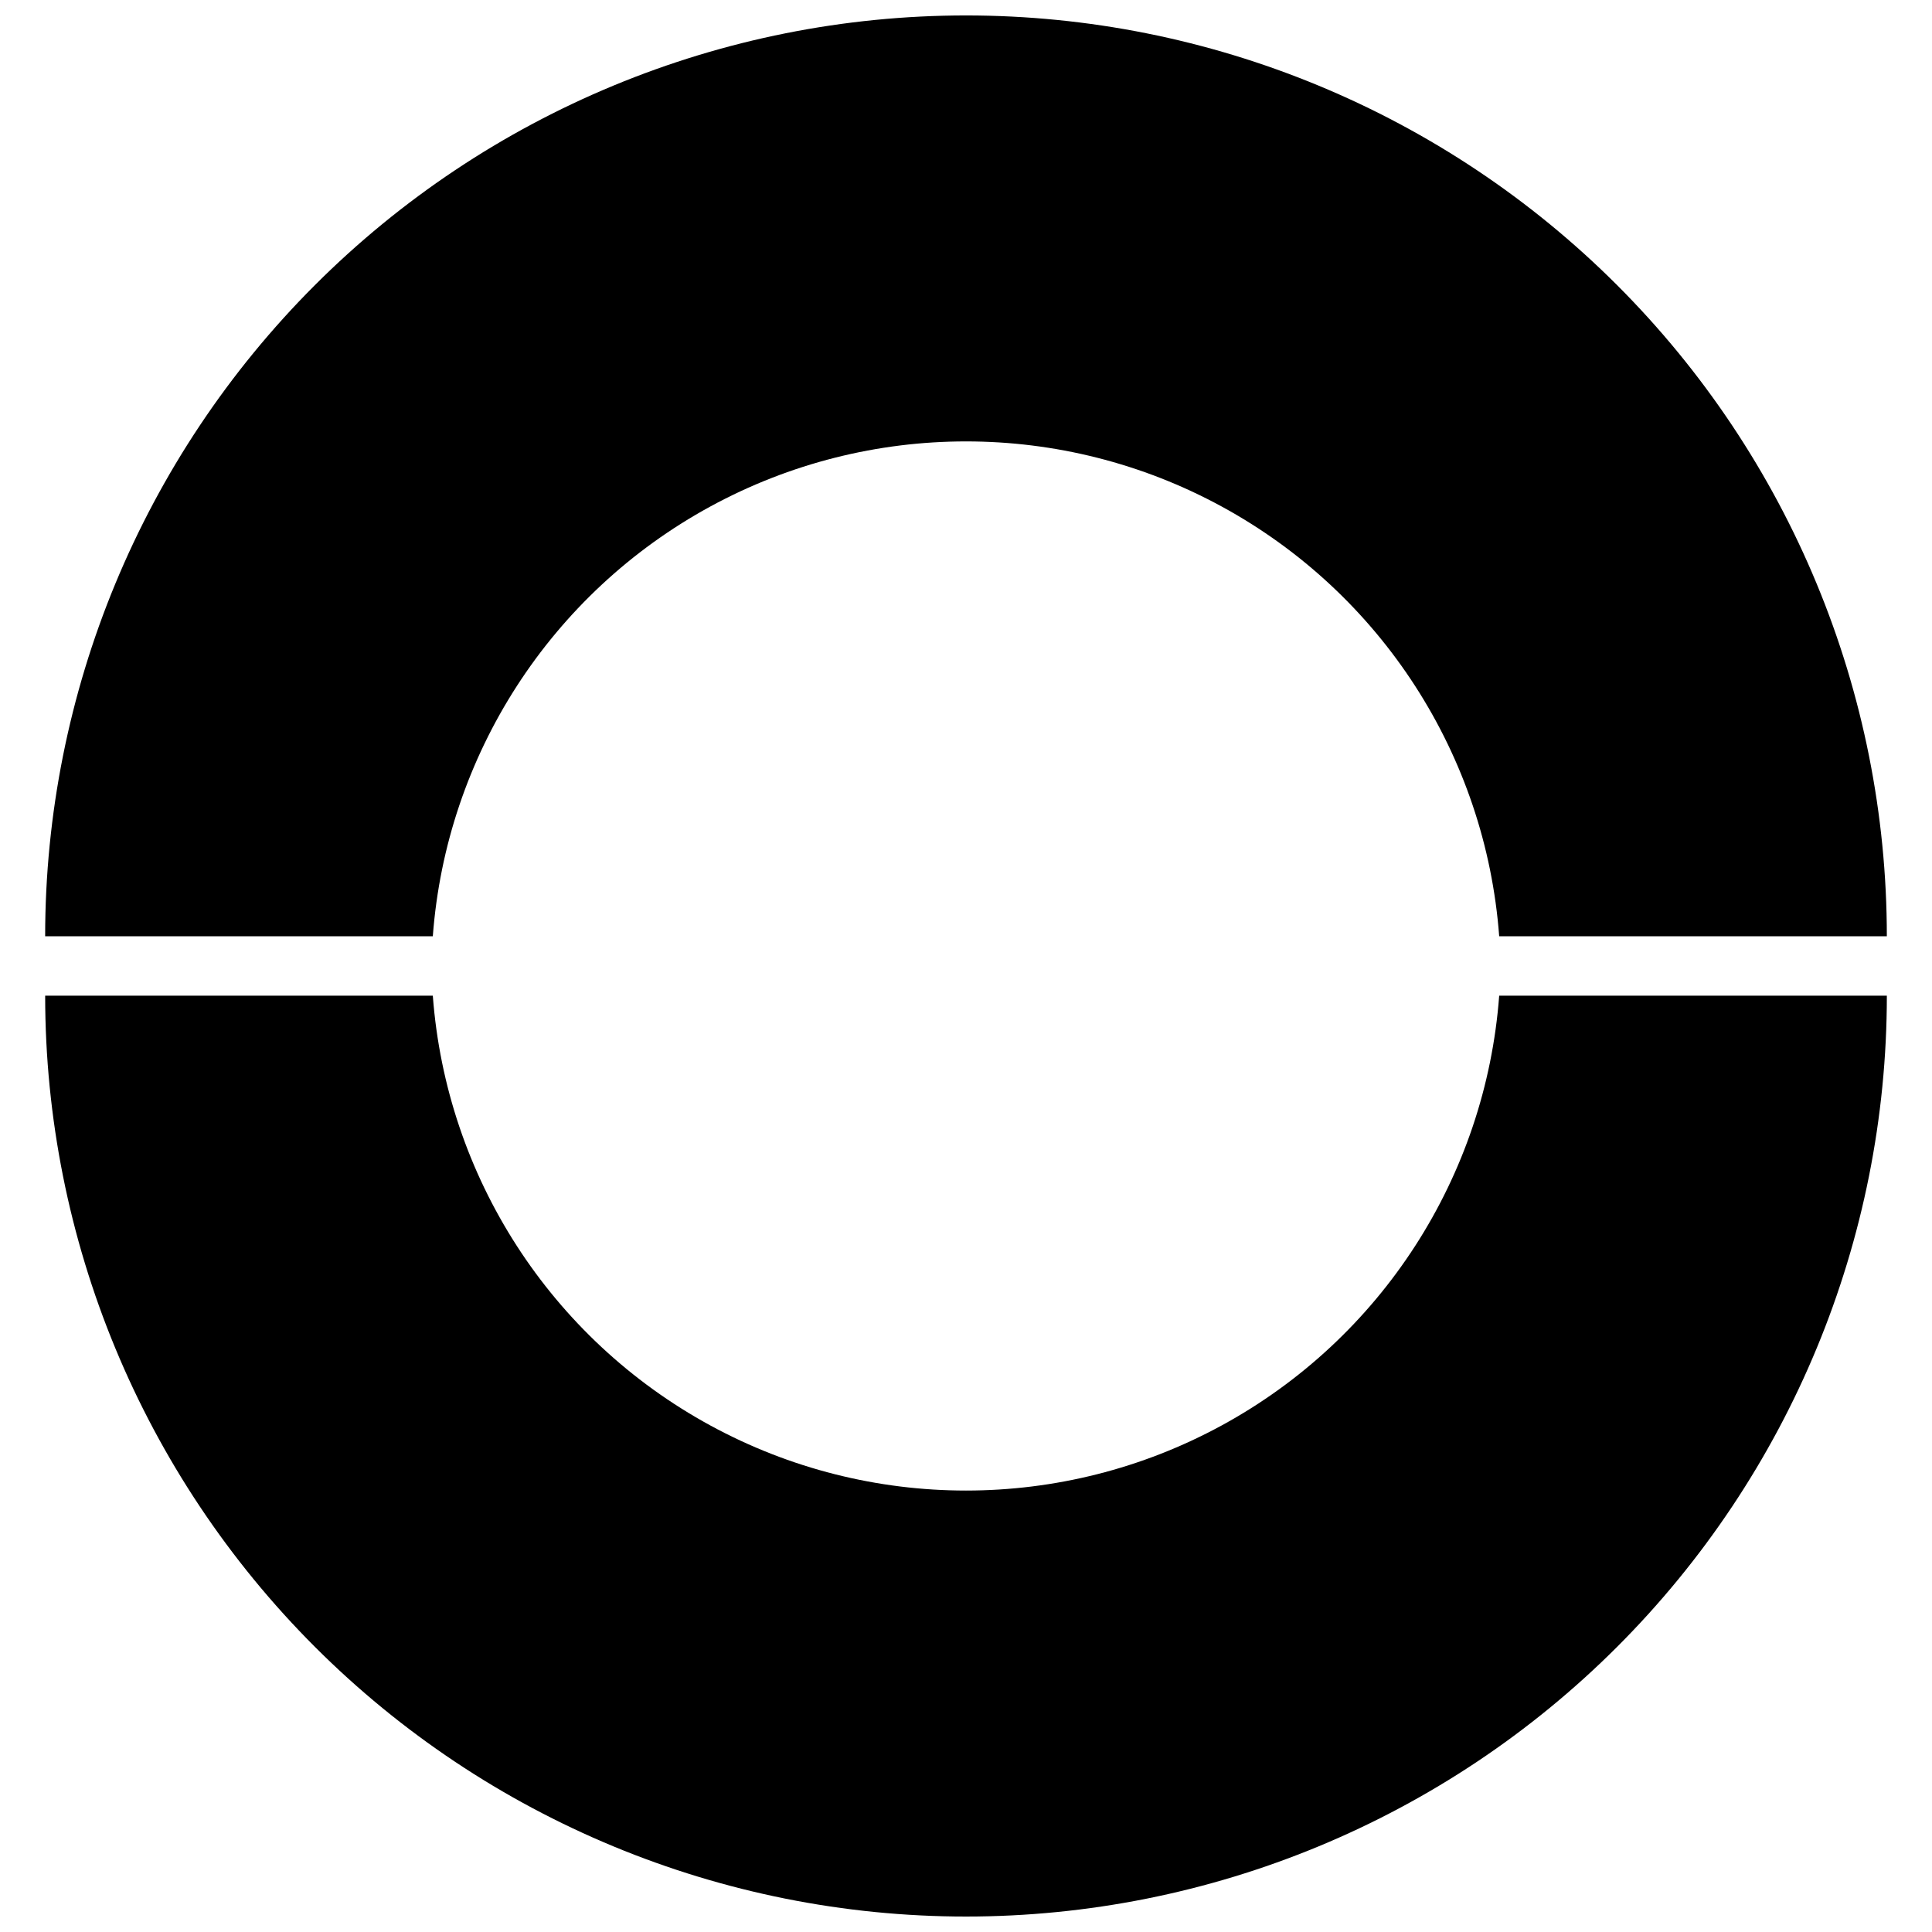 <?xml version="1.0" encoding="UTF-8"?>
<!-- Uploaded to: ICON Repo, www.iconrepo.com, Generator: ICON Repo Mixer Tools -->
<svg width="800px" height="800px" version="1.1" viewBox="144 144 512 512" xmlns="http://www.w3.org/2000/svg">
 <defs>
  <clipPath id="b">
   <path d="m155 148.09h490v244.91h-490z"/>
  </clipPath>
  <clipPath id="a">
   <path d="m155 407h490v244.9h-490z"/>
  </clipPath>
 </defs>
 <g>
  <g clip-path="url(#b)">
   <path d="m258.7 392.12c3.586-47.98 31.273-90.863 73.527-113.88s93.301-23.016 135.55 0 69.941 65.898 73.523 113.88h102.73c0-64.719-25.711-126.79-71.477-172.55-45.766-45.766-107.84-71.477-172.55-71.477-64.723 0-126.79 25.711-172.56 71.477-45.766 45.766-71.477 107.84-71.477 172.55z"/>
  </g>
  <g clip-path="url(#a)">
   <path d="m541.3 407.87c-3.582 47.98-31.27 90.867-73.523 113.88-42.254 23.016-93.301 23.016-135.55 0-42.254-23.012-69.941-65.898-73.527-113.88h-102.73c0 64.723 25.711 126.79 71.477 172.56 45.766 45.762 107.84 71.473 172.56 71.473 64.719 0 126.79-25.711 172.55-71.473 45.766-45.766 71.477-107.84 71.477-172.56z"/>
  </g>
 </g>
</svg>